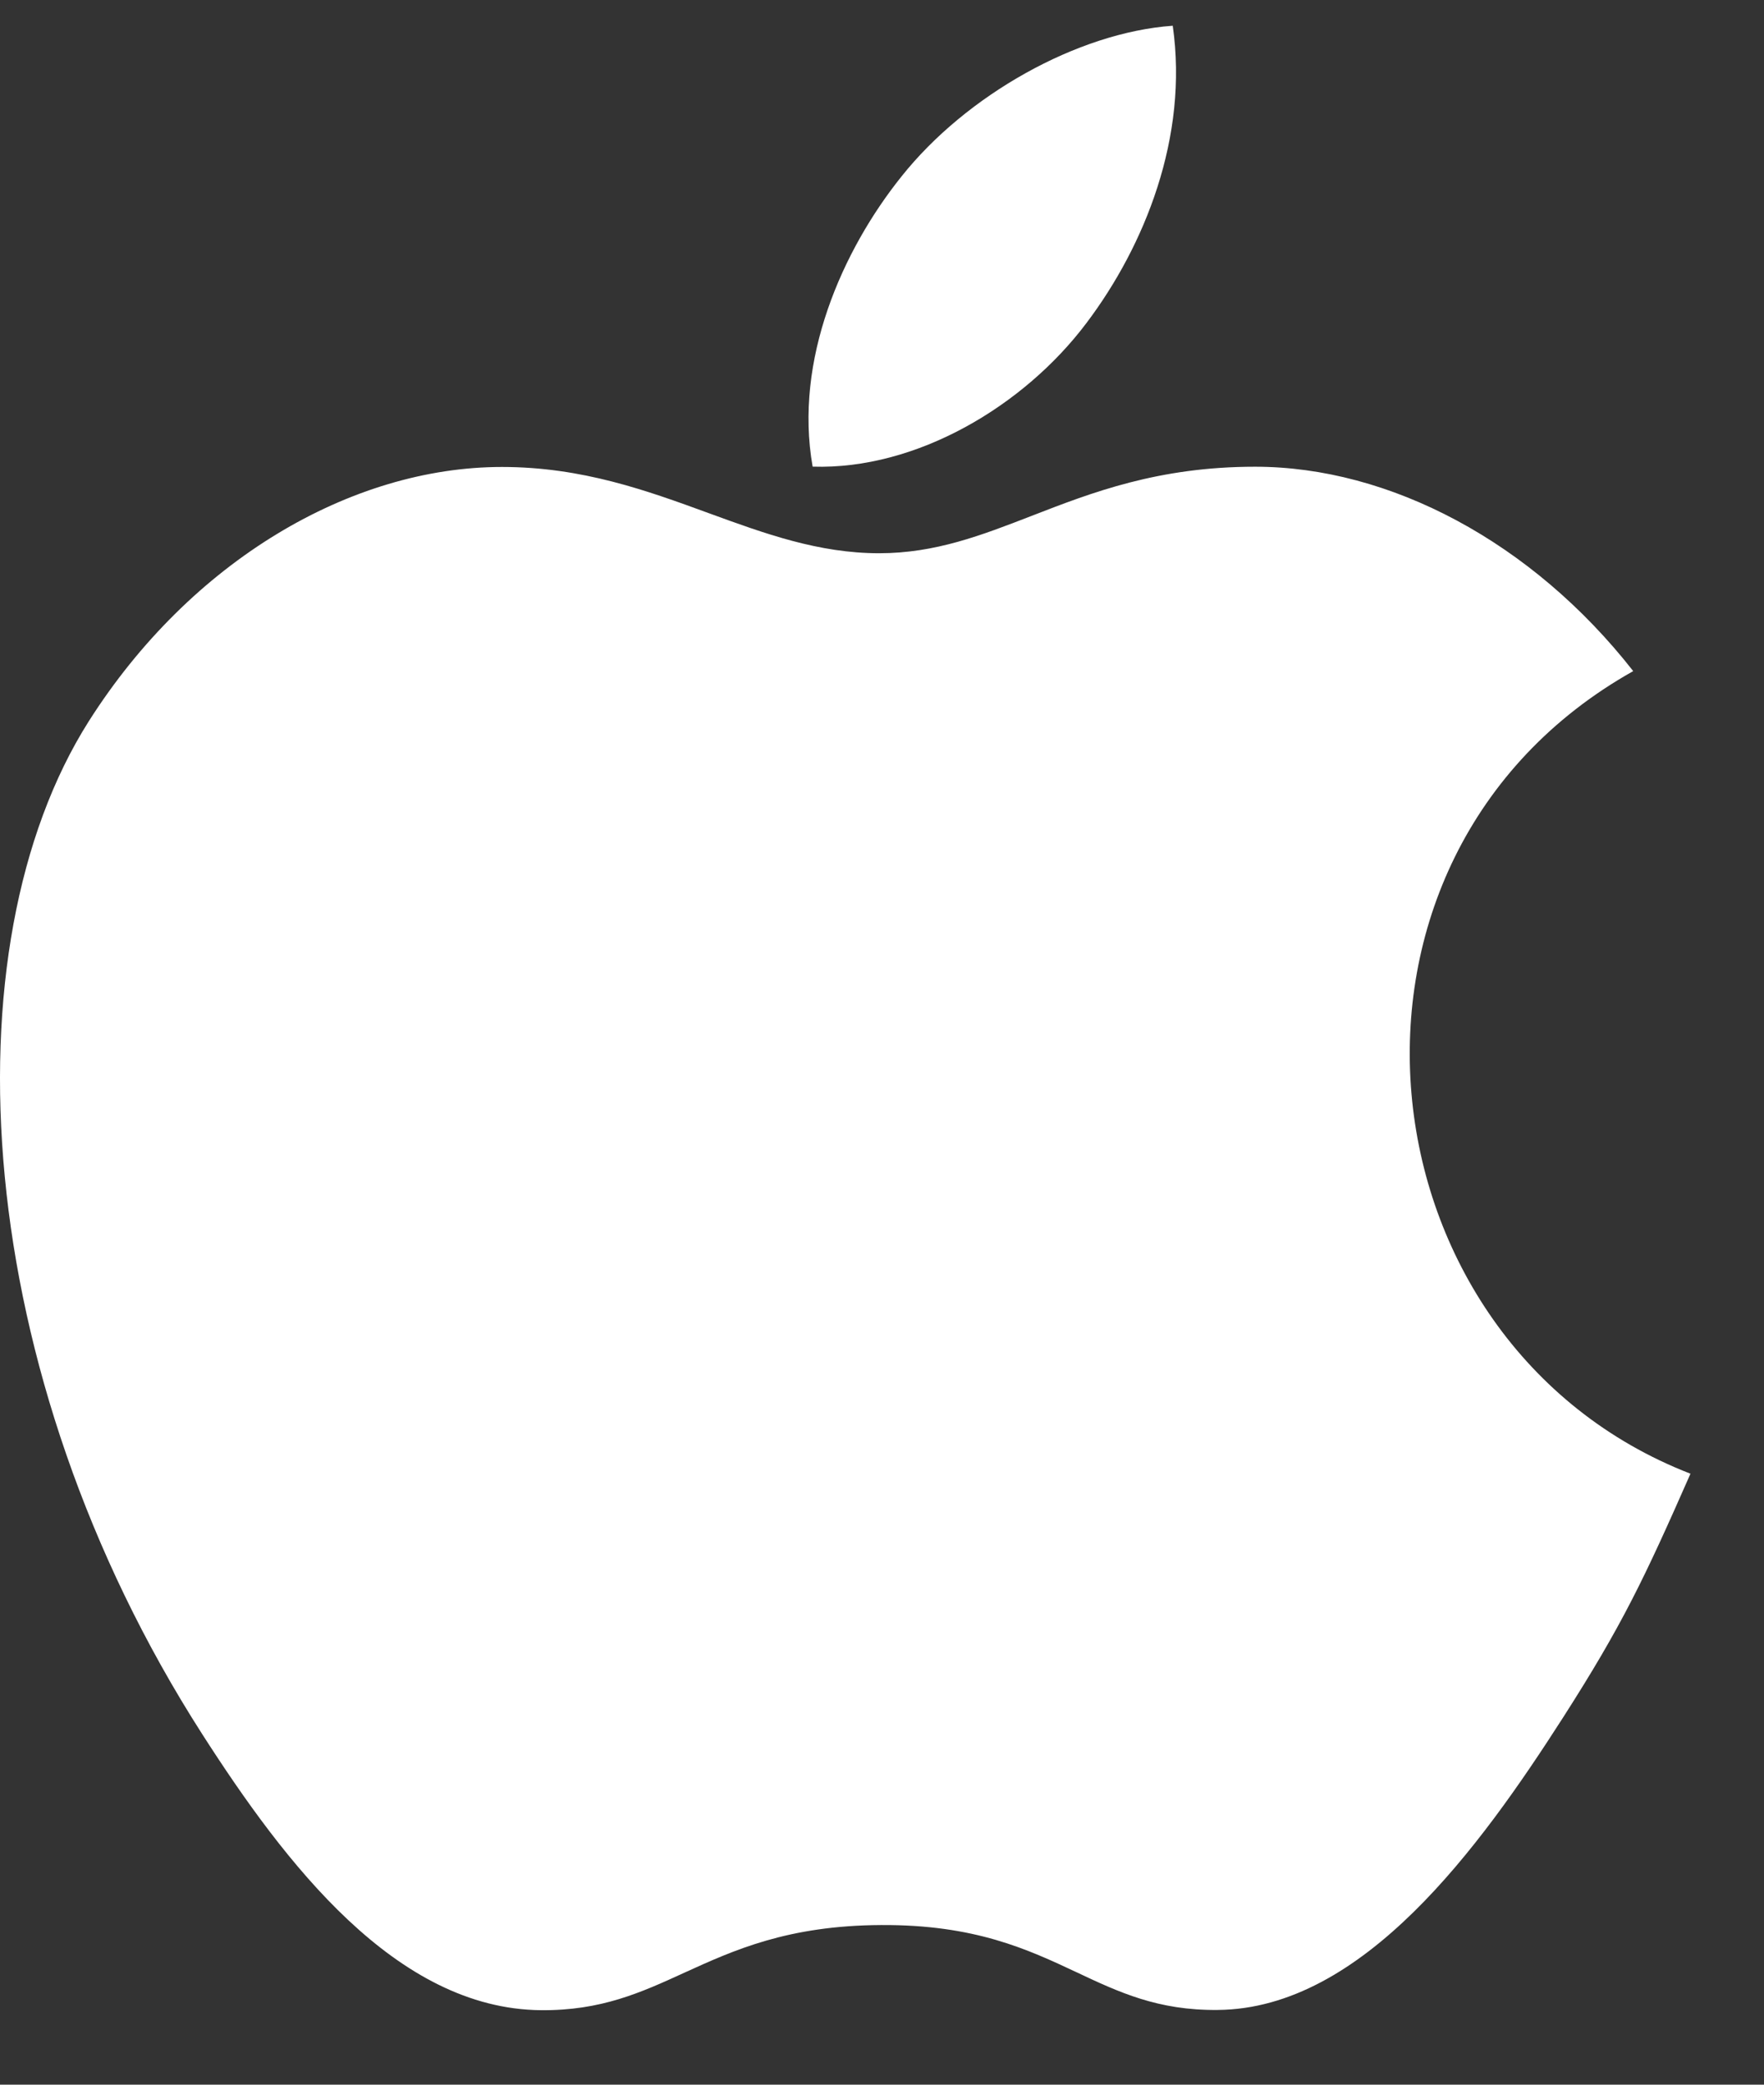 <svg width="22" height="26" viewBox="0 0 22 26" fill="none" xmlns="http://www.w3.org/2000/svg">
<rect x="0" y="0" width="22" height="26" fill="#333333" stroke="none"/>
<path fill-rule="evenodd" clip-rule="evenodd" d="M11.243 2.201C12.051 1.185 13.439 0.405 14.626 0.321C14.825 1.709 14.275 3.069 13.549 4.03C12.772 5.063 11.432 5.861 10.135 5.82C9.899 4.49 10.505 3.122 11.243 2.201ZM15.653 5.821C17.33 5.821 19.106 6.757 20.369 8.37C16.227 10.697 16.898 16.757 21.083 18.38C20.508 19.686 20.232 20.269 19.49 21.427C18.455 23.041 16.997 25.054 15.187 25.068C14.443 25.076 13.955 24.847 13.429 24.599C12.819 24.313 12.158 24.002 10.988 24.009C9.824 24.015 9.153 24.322 8.534 24.604C7.995 24.851 7.496 25.078 6.746 25.071C4.938 25.055 3.555 23.239 2.52 21.625C-0.372 17.112 -0.678 11.814 1.107 8.996C2.377 6.995 4.379 5.824 6.26 5.824C7.262 5.824 8.07 6.119 8.839 6.4C9.54 6.656 10.209 6.9 10.965 6.9C11.664 6.9 12.239 6.677 12.866 6.434C13.618 6.142 14.446 5.821 15.653 5.821Z" fill="white"/>
</svg>

